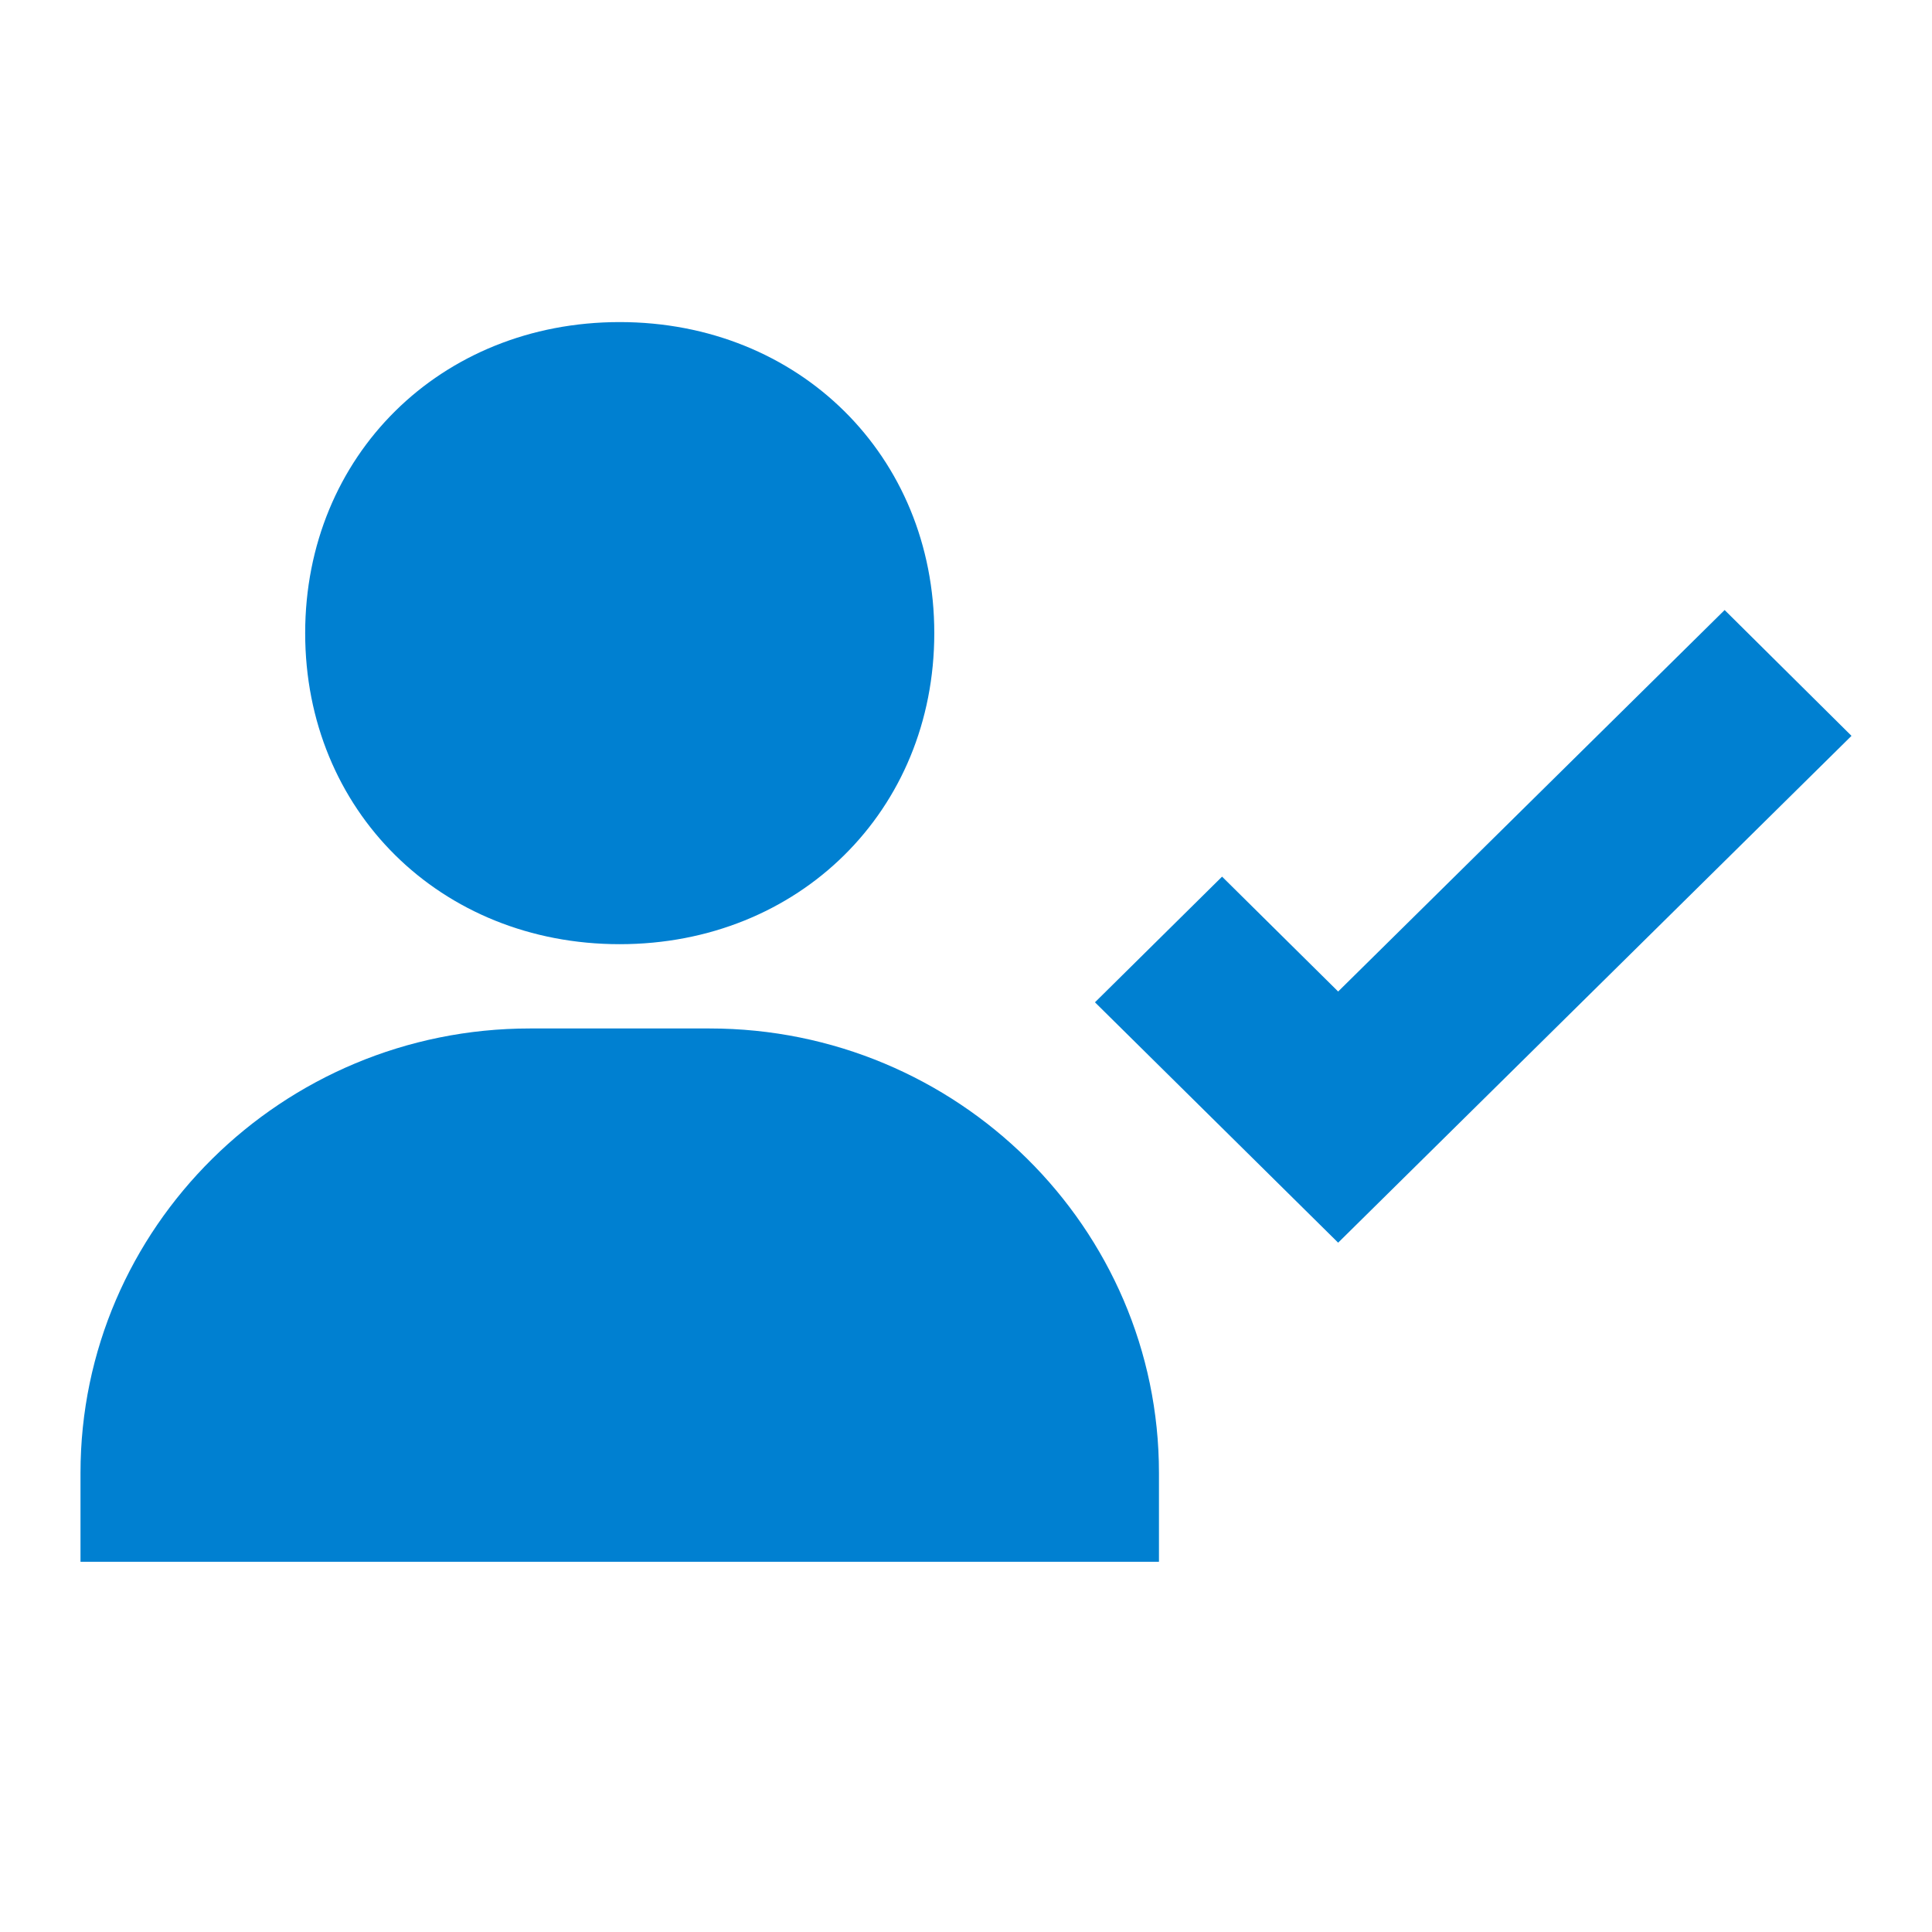 <svg width="24" height="24" viewBox="0 0 24 24" fill="none" xmlns="http://www.w3.org/2000/svg">
<path d="M7.698 11.729C9.926 11.729 11.606 10.068 11.606 7.865C11.606 5.662 9.926 4.001 7.698 4.001C5.471 4.001 3.791 5.662 3.791 7.865C3.791 10.068 5.471 11.729 7.698 11.729ZM8.815 12.776H6.582C3.504 12.776 1 15.253 1 18.297V19.401H14.397V18.297C14.397 15.253 11.893 12.776 8.815 12.776ZM21.424 7.578L16.623 12.317L15.181 10.89L13.602 12.451L16.623 15.437L23 9.141L21.424 7.578Z" fill="#0080D1"/>
</svg>
